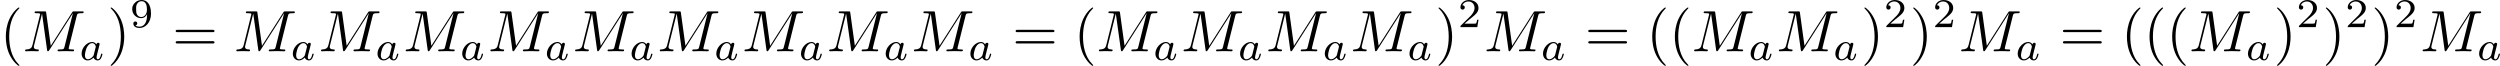 <?xml version='1.0' encoding='UTF-8'?>
<!-- This file was generated by dvisvgm 1.15.1 -->
<svg height='14.096pt' version='1.1' viewBox='61.768 54.02 426.477 11.235' width='535.095pt' xmlns='http://www.w3.org/2000/svg' xmlns:xlink='http://www.w3.org/1999/xlink'>
<defs>
<path d='m9.225 -6.037c0.09 -0.359 0.11 -0.458 0.857 -0.458c0.229 0 0.319 0 0.319 -0.199c0 -0.11 -0.1 -0.11 -0.269 -0.11h-1.315c-0.259 0 -0.269 0 -0.389 0.189l-3.636 5.679l-0.777 -5.639c-0.03 -0.229 -0.05 -0.229 -0.309 -0.229h-1.365c-0.189 0 -0.299 0 -0.299 0.189c0 0.12 0.09 0.12 0.289 0.12c0.13 0 0.309 0.01 0.428 0.02c0.159 0.02 0.219 0.05 0.219 0.159c0 0.04 -0.01 0.07 -0.04 0.189l-1.265 5.071c-0.1 0.399 -0.269 0.717 -1.076 0.747c-0.05 0 -0.179 0.01 -0.179 0.189c0 0.09 0.06 0.12 0.139 0.12c0.319 0 0.667 -0.03 0.996 -0.03c0.339 0 0.697 0.03 1.026 0.03c0.05 0 0.179 0 0.179 -0.199c0 -0.11 -0.11 -0.11 -0.179 -0.11c-0.568 -0.01 -0.677 -0.209 -0.677 -0.438c0 -0.07 0.01 -0.12 0.04 -0.229l1.355 -5.43h0.01l0.857 6.177c0.02 0.12 0.03 0.229 0.149 0.229c0.11 0 0.169 -0.11 0.219 -0.179l4.025 -6.306h0.01l-1.425 5.709c-0.1 0.389 -0.12 0.468 -0.907 0.468c-0.169 0 -0.279 0 -0.279 0.189c0 0.12 0.12 0.12 0.149 0.12c0.279 0 0.956 -0.03 1.235 -0.03c0.408 0 0.837 0.03 1.245 0.03c0.06 0 0.189 0 0.189 -0.199c0 -0.11 -0.09 -0.11 -0.279 -0.11c-0.369 0 -0.648 0 -0.648 -0.179c0 -0.04 0 -0.06 0.05 -0.239l1.325 -5.31z' id='g0-77'/>
<path d='m3.298 2.391c0 -0.03 0 -0.05 -0.169 -0.219c-1.245 -1.255 -1.564 -3.138 -1.564 -4.663c0 -1.734 0.379 -3.467 1.604 -4.712c0.13 -0.12 0.13 -0.139 0.13 -0.169c0 -0.07 -0.04 -0.1 -0.1 -0.1c-0.1 0 -0.996 0.677 -1.584 1.943c-0.508 1.096 -0.628 2.202 -0.628 3.039c0 0.777 0.11 1.983 0.658 3.108c0.598 1.225 1.455 1.873 1.554 1.873c0.06 0 0.1 -0.03 0.1 -0.1z' id='g2-40'/>
<path d='m2.879 -2.491c0 -0.777 -0.11 -1.983 -0.658 -3.108c-0.598 -1.225 -1.455 -1.873 -1.554 -1.873c-0.06 0 -0.1 0.04 -0.1 0.1c0 0.03 0 0.05 0.189 0.229c0.976 0.986 1.544 2.57 1.544 4.653c0 1.704 -0.369 3.457 -1.604 4.712c-0.13 0.12 -0.13 0.139 -0.13 0.169c0 0.06 0.04 0.1 0.1 0.1c0.1 0 0.996 -0.677 1.584 -1.943c0.508 -1.096 0.628 -2.202 0.628 -3.039z' id='g2-41'/>
<path d='m6.844 -3.258c0.149 0 0.339 0 0.339 -0.199s-0.189 -0.199 -0.329 -0.199h-5.968c-0.139 0 -0.329 0 -0.329 0.199s0.189 0.199 0.339 0.199h5.948zm0.01 1.933c0.139 0 0.329 0 0.329 -0.199s-0.189 -0.199 -0.339 -0.199h-5.948c-0.149 0 -0.339 0 -0.339 0.199s0.189 0.199 0.329 0.199h5.968z' id='g2-61'/>
<path d='m3.522 -1.269h-0.237c-0.021 0.153 -0.091 0.565 -0.181 0.635c-0.056 0.042 -0.593 0.042 -0.69 0.042h-1.283c0.732 -0.649 0.976 -0.844 1.395 -1.172c0.516 -0.411 0.997 -0.844 0.997 -1.506c0 -0.844 -0.739 -1.36 -1.632 -1.36c-0.865 0 -1.451 0.607 -1.451 1.248c0 0.356 0.3 0.391 0.37 0.391c0.167 0 0.37 -0.119 0.37 -0.37c0 -0.126 -0.049 -0.37 -0.411 -0.37c0.216 -0.495 0.69 -0.649 1.018 -0.649c0.697 0 1.06 0.544 1.06 1.109c0 0.607 -0.432 1.088 -0.656 1.339l-1.681 1.66c-0.07 0.063 -0.07 0.077 -0.07 0.272h2.873l0.209 -1.269z' id='g3-50'/>
<path d='m2.915 -2.078c0 1.73 -0.858 1.995 -1.276 1.995c-0.153 0 -0.523 -0.014 -0.711 -0.23c0.286 -0.028 0.307 -0.265 0.307 -0.328c0 -0.174 -0.119 -0.328 -0.328 -0.328s-0.335 0.139 -0.335 0.342c0 0.474 0.398 0.767 1.074 0.767c0.997 0 1.939 -0.941 1.939 -2.434c0 -1.73 -0.767 -2.336 -1.583 -2.336c-0.23 0 -0.711 0.035 -1.109 0.425c-0.237 0.23 -0.516 0.502 -0.516 1.13c0 0.886 0.704 1.541 1.52 1.541c0.558 0 0.858 -0.37 1.018 -0.683v0.139zm-0.983 0.349c-0.272 0 -0.53 -0.091 -0.725 -0.411c-0.16 -0.258 -0.16 -0.551 -0.16 -0.934c0 -0.404 0 -0.683 0.202 -0.962c0.167 -0.244 0.398 -0.391 0.76 -0.391c0.356 0 0.565 0.223 0.676 0.404c0.188 0.293 0.209 0.781 0.209 1.025c0 0.907 -0.523 1.269 -0.962 1.269z' id='g3-57'/>
<path d='m2.943 -2.664c-0.146 -0.23 -0.384 -0.411 -0.718 -0.411c-0.893 0 -1.799 0.983 -1.799 1.988c0 0.676 0.453 1.158 1.053 1.158c0.377 0 0.711 -0.216 0.99 -0.488c0.133 0.418 0.537 0.488 0.718 0.488c0.251 0 0.425 -0.153 0.551 -0.37c0.153 -0.272 0.244 -0.669 0.244 -0.697c0 -0.091 -0.091 -0.091 -0.112 -0.091c-0.098 0 -0.105 0.028 -0.153 0.216c-0.084 0.335 -0.216 0.746 -0.509 0.746c-0.181 0 -0.23 -0.153 -0.23 -0.342c0 -0.119 0.056 -0.37 0.105 -0.551c0.049 -0.188 0.119 -0.474 0.153 -0.628l0.139 -0.53c0.042 -0.181 0.126 -0.509 0.126 -0.544c0 -0.153 -0.126 -0.223 -0.237 -0.223c-0.119 0 -0.279 0.084 -0.321 0.279zm-0.446 1.792c-0.049 0.195 -0.202 0.335 -0.356 0.467c-0.063 0.056 -0.342 0.279 -0.642 0.279c-0.258 0 -0.509 -0.181 -0.509 -0.676c0 -0.37 0.202 -1.137 0.363 -1.416c0.321 -0.558 0.676 -0.663 0.872 -0.663c0.488 0 0.621 0.53 0.621 0.607c0 0.028 -0.014 0.077 -0.021 0.098l-0.328 1.304z' id='g1-97'/>
</defs>
<g id='page1'>
<use x='61.768' xlink:href='#g2-40' y='62.765'/>
<use x='65.628' xlink:href='#g0-77' y='62.765'/>
<use x='75.257' xlink:href='#g1-97' y='64.259'/>
<use x='80.077' xlink:href='#g2-41' y='62.765'/>
<use x='83.937' xlink:href='#g3-57' y='58.651'/>
<use x='91.174' xlink:href='#g2-61' y='62.765'/>
<use x='101.661' xlink:href='#g0-77' y='62.765'/>
<use x='111.29' xlink:href='#g1-97' y='64.259'/>
<use x='116.109' xlink:href='#g0-77' y='62.765'/>
<use x='125.738' xlink:href='#g1-97' y='64.259'/>
<use x='130.558' xlink:href='#g0-77' y='62.765'/>
<use x='140.187' xlink:href='#g1-97' y='64.259'/>
<use x='145.006' xlink:href='#g0-77' y='62.765'/>
<use x='154.636' xlink:href='#g1-97' y='64.259'/>
<use x='159.455' xlink:href='#g0-77' y='62.765'/>
<use x='169.084' xlink:href='#g1-97' y='64.259'/>
<use x='173.904' xlink:href='#g0-77' y='62.765'/>
<use x='183.533' xlink:href='#g1-97' y='64.259'/>
<use x='188.352' xlink:href='#g0-77' y='62.765'/>
<use x='197.981' xlink:href='#g1-97' y='64.259'/>
<use x='202.801' xlink:href='#g0-77' y='62.765'/>
<use x='212.43' xlink:href='#g1-97' y='64.259'/>
<use x='217.25' xlink:href='#g0-77' y='62.765'/>
<use x='226.879' xlink:href='#g1-97' y='64.259'/>
<use x='234.466' xlink:href='#g2-61' y='62.765'/>
<use x='244.953' xlink:href='#g2-40' y='62.765'/>
<use x='248.813' xlink:href='#g0-77' y='62.765'/>
<use x='258.442' xlink:href='#g1-97' y='64.259'/>
<use x='263.261' xlink:href='#g0-77' y='62.765'/>
<use x='272.89' xlink:href='#g1-97' y='64.259'/>
<use x='277.71' xlink:href='#g0-77' y='62.765'/>
<use x='287.339' xlink:href='#g1-97' y='64.259'/>
<use x='292.158' xlink:href='#g0-77' y='62.765'/>
<use x='301.788' xlink:href='#g1-97' y='64.259'/>
<use x='306.607' xlink:href='#g2-41' y='62.765'/>
<use x='310.467' xlink:href='#g3-50' y='58.651'/>
<use x='314.936' xlink:href='#g0-77' y='62.765'/>
<use x='324.565' xlink:href='#g1-97' y='64.259'/>
<use x='332.152' xlink:href='#g2-61' y='62.765'/>
<use x='342.639' xlink:href='#g2-40' y='62.765'/>
<use x='346.499' xlink:href='#g2-40' y='62.765'/>
<use x='350.359' xlink:href='#g0-77' y='62.765'/>
<use x='359.988' xlink:href='#g1-97' y='64.259'/>
<use x='364.808' xlink:href='#g0-77' y='62.765'/>
<use x='374.437' xlink:href='#g1-97' y='64.259'/>
<use x='379.257' xlink:href='#g2-41' y='62.765'/>
<use x='383.116' xlink:href='#g3-50' y='58.651'/>
<use x='387.586' xlink:href='#g2-41' y='62.765'/>
<use x='391.446' xlink:href='#g3-50' y='58.651'/>
<use x='395.915' xlink:href='#g0-77' y='62.765'/>
<use x='405.544' xlink:href='#g1-97' y='64.259'/>
<use x='413.131' xlink:href='#g2-61' y='62.765'/>
<use x='423.618' xlink:href='#g2-40' y='62.765'/>
<use x='427.478' xlink:href='#g2-40' y='62.765'/>
<use x='431.338' xlink:href='#g2-40' y='62.765'/>
<use x='435.198' xlink:href='#g0-77' y='62.765'/>
<use x='444.827' xlink:href='#g1-97' y='64.259'/>
<use x='449.646' xlink:href='#g2-41' y='62.765'/>
<use x='453.506' xlink:href='#g3-50' y='58.651'/>
<use x='457.976' xlink:href='#g2-41' y='62.765'/>
<use x='461.836' xlink:href='#g3-50' y='58.651'/>
<use x='466.305' xlink:href='#g2-41' y='62.765'/>
<use x='470.165' xlink:href='#g3-50' y='58.651'/>
<use x='474.634' xlink:href='#g0-77' y='62.765'/>
<use x='484.263' xlink:href='#g1-97' y='64.259'/>
</g>
</svg>
